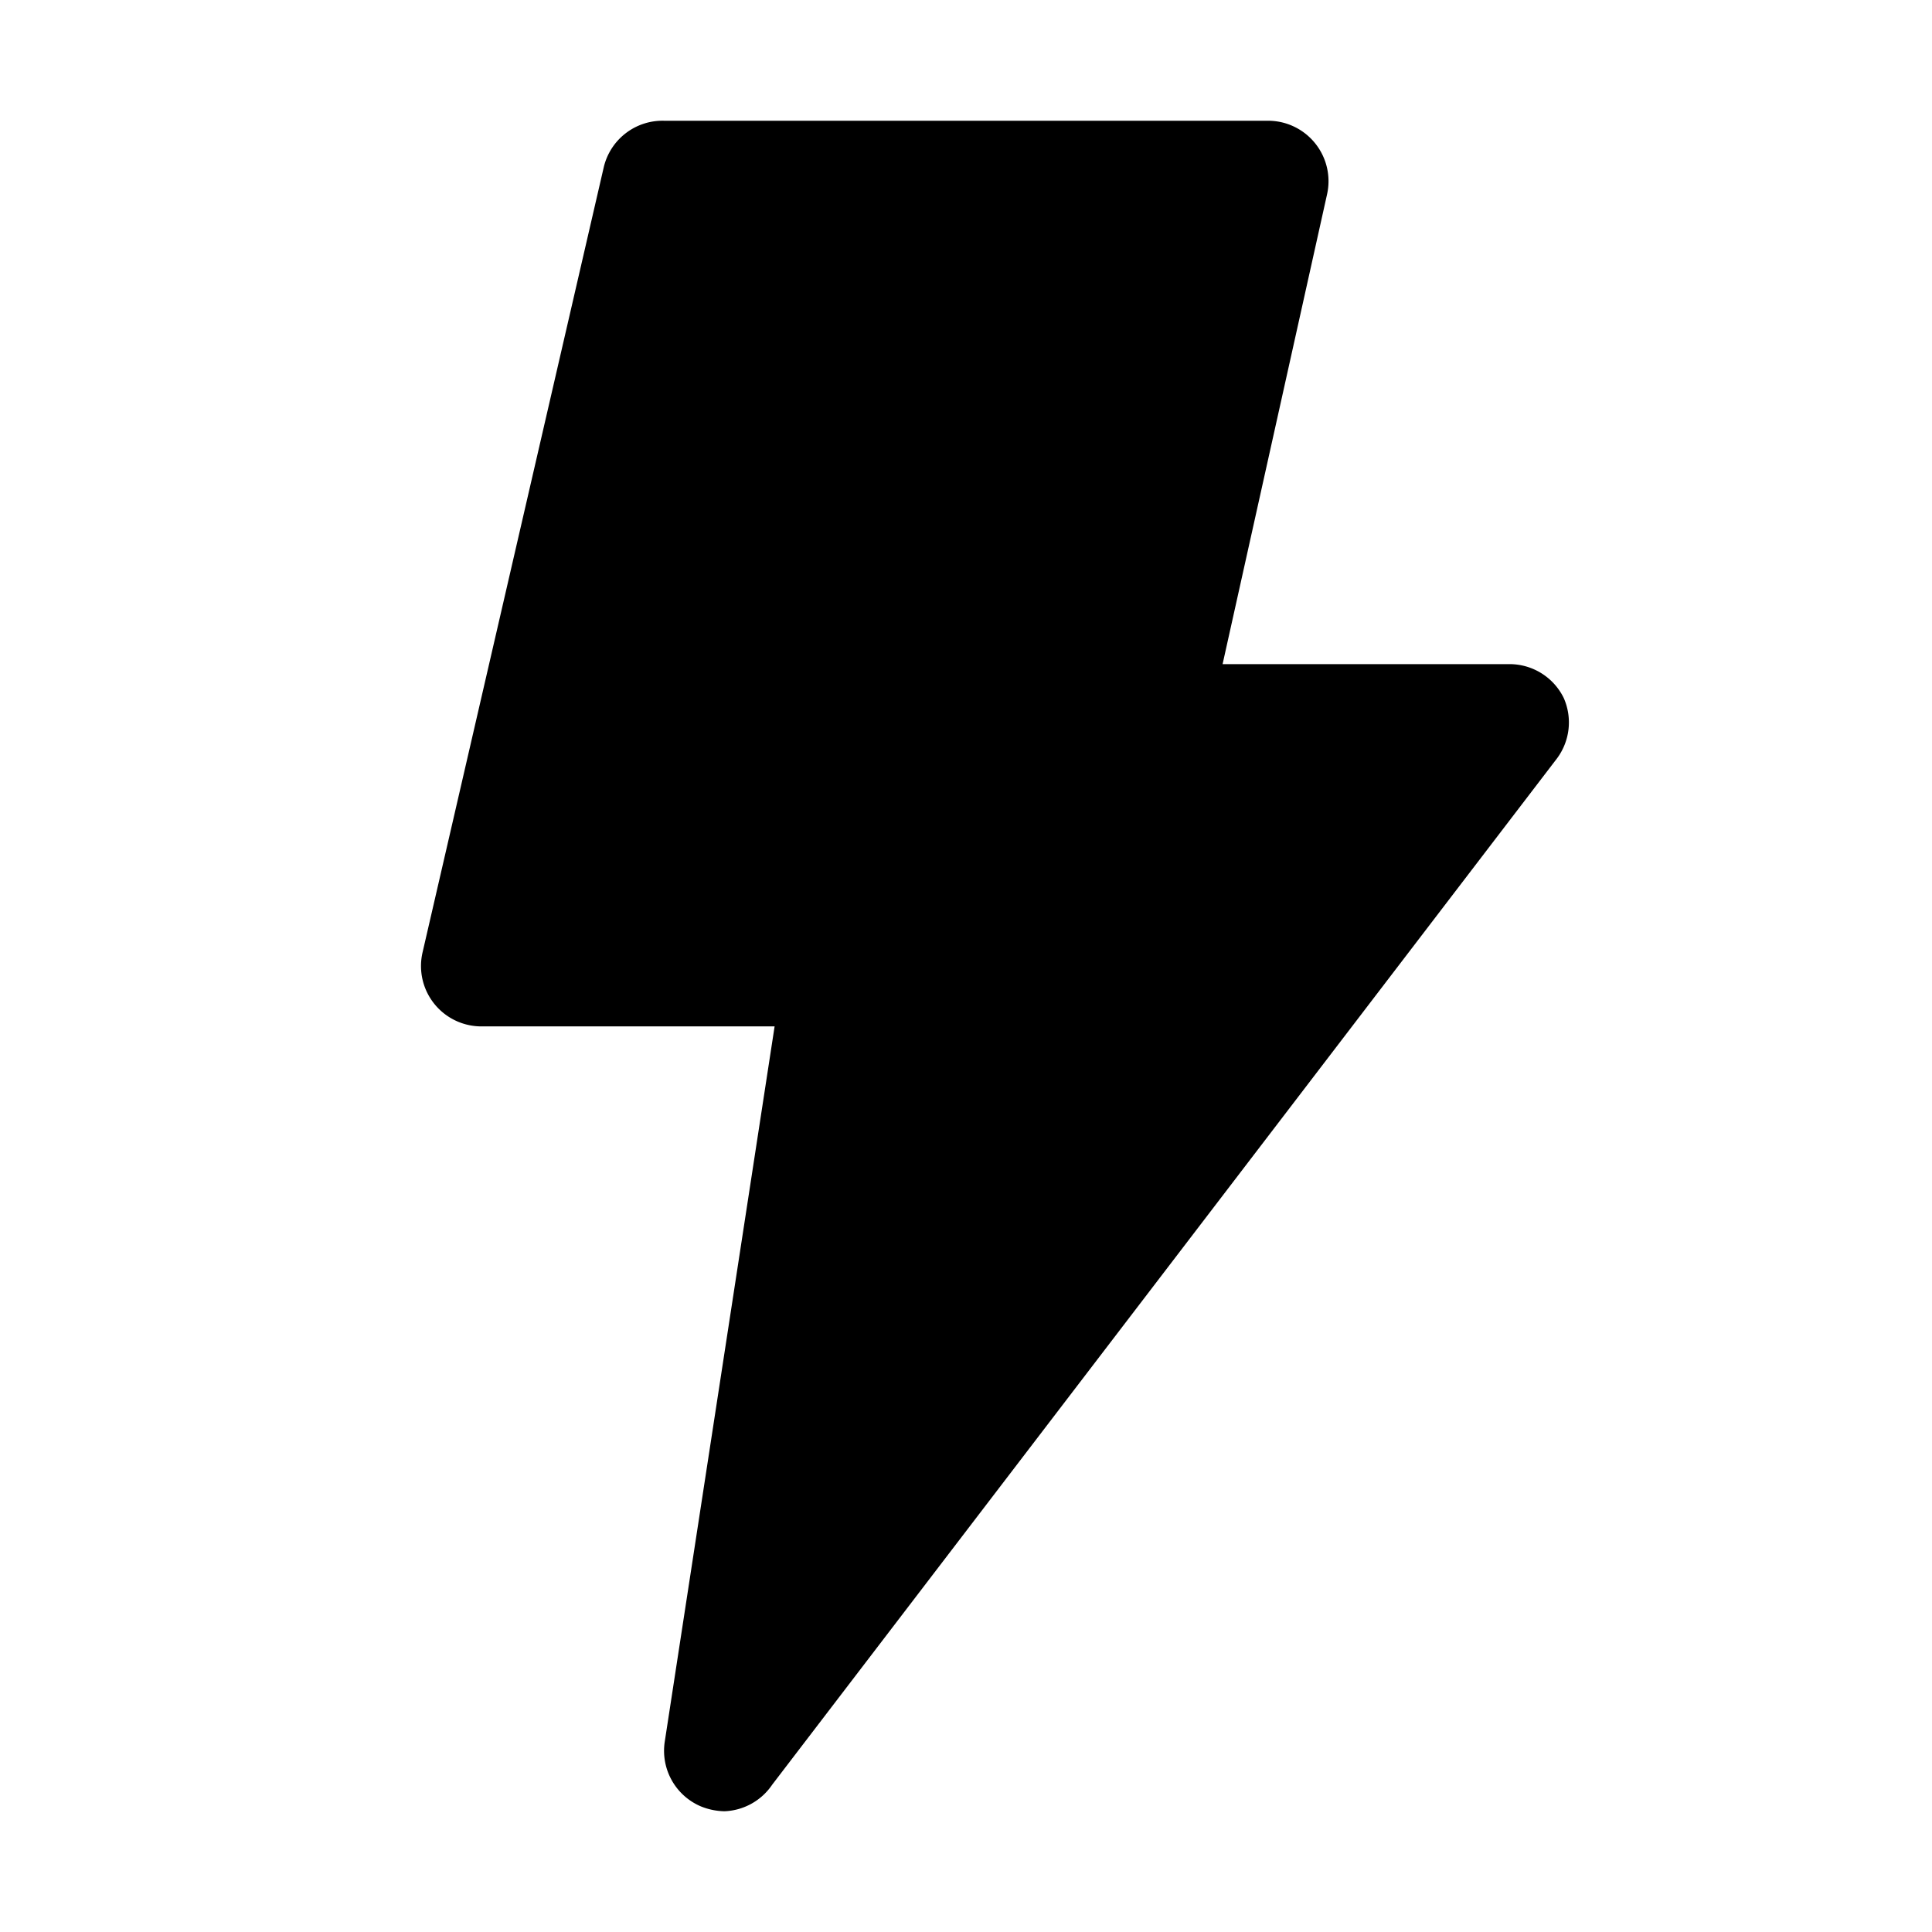 <?xml version="1.0" encoding="utf-8"?><!-- Скачано с сайта svg4.ru / Downloaded from svg4.ru -->
<svg fill="#000000" width="800px" height="800px" viewBox="0 0 32 32" id="icon" xmlns="http://www.w3.org/2000/svg"><defs><style>.cls-1{fill:none;}</style></defs><title>flash--filled</title><path d="M11.61,29.92a1,1,0,0,1-.6-1.07L12.83,17H8a1,1,0,0,1-1-1.23l3-13A1,1,0,0,1,11,2H21a1,1,0,0,1,.78.37,1,1,0,0,1,.2.85L20.25,11H25a1,1,0,0,1,.9.56,1,1,0,0,1-.11,1l-13,17A1,1,0,0,1,12,30,1.09,1.09,0,0,1,11.61,29.92Z" transform="translate(0 0)"/><rect id="_Transparent_Rectangle_" data-name="&lt;Transparent Rectangle&gt;" class="cls-1" width="32" height="32" transform="translate(32 32) rotate(-180)"/></svg>